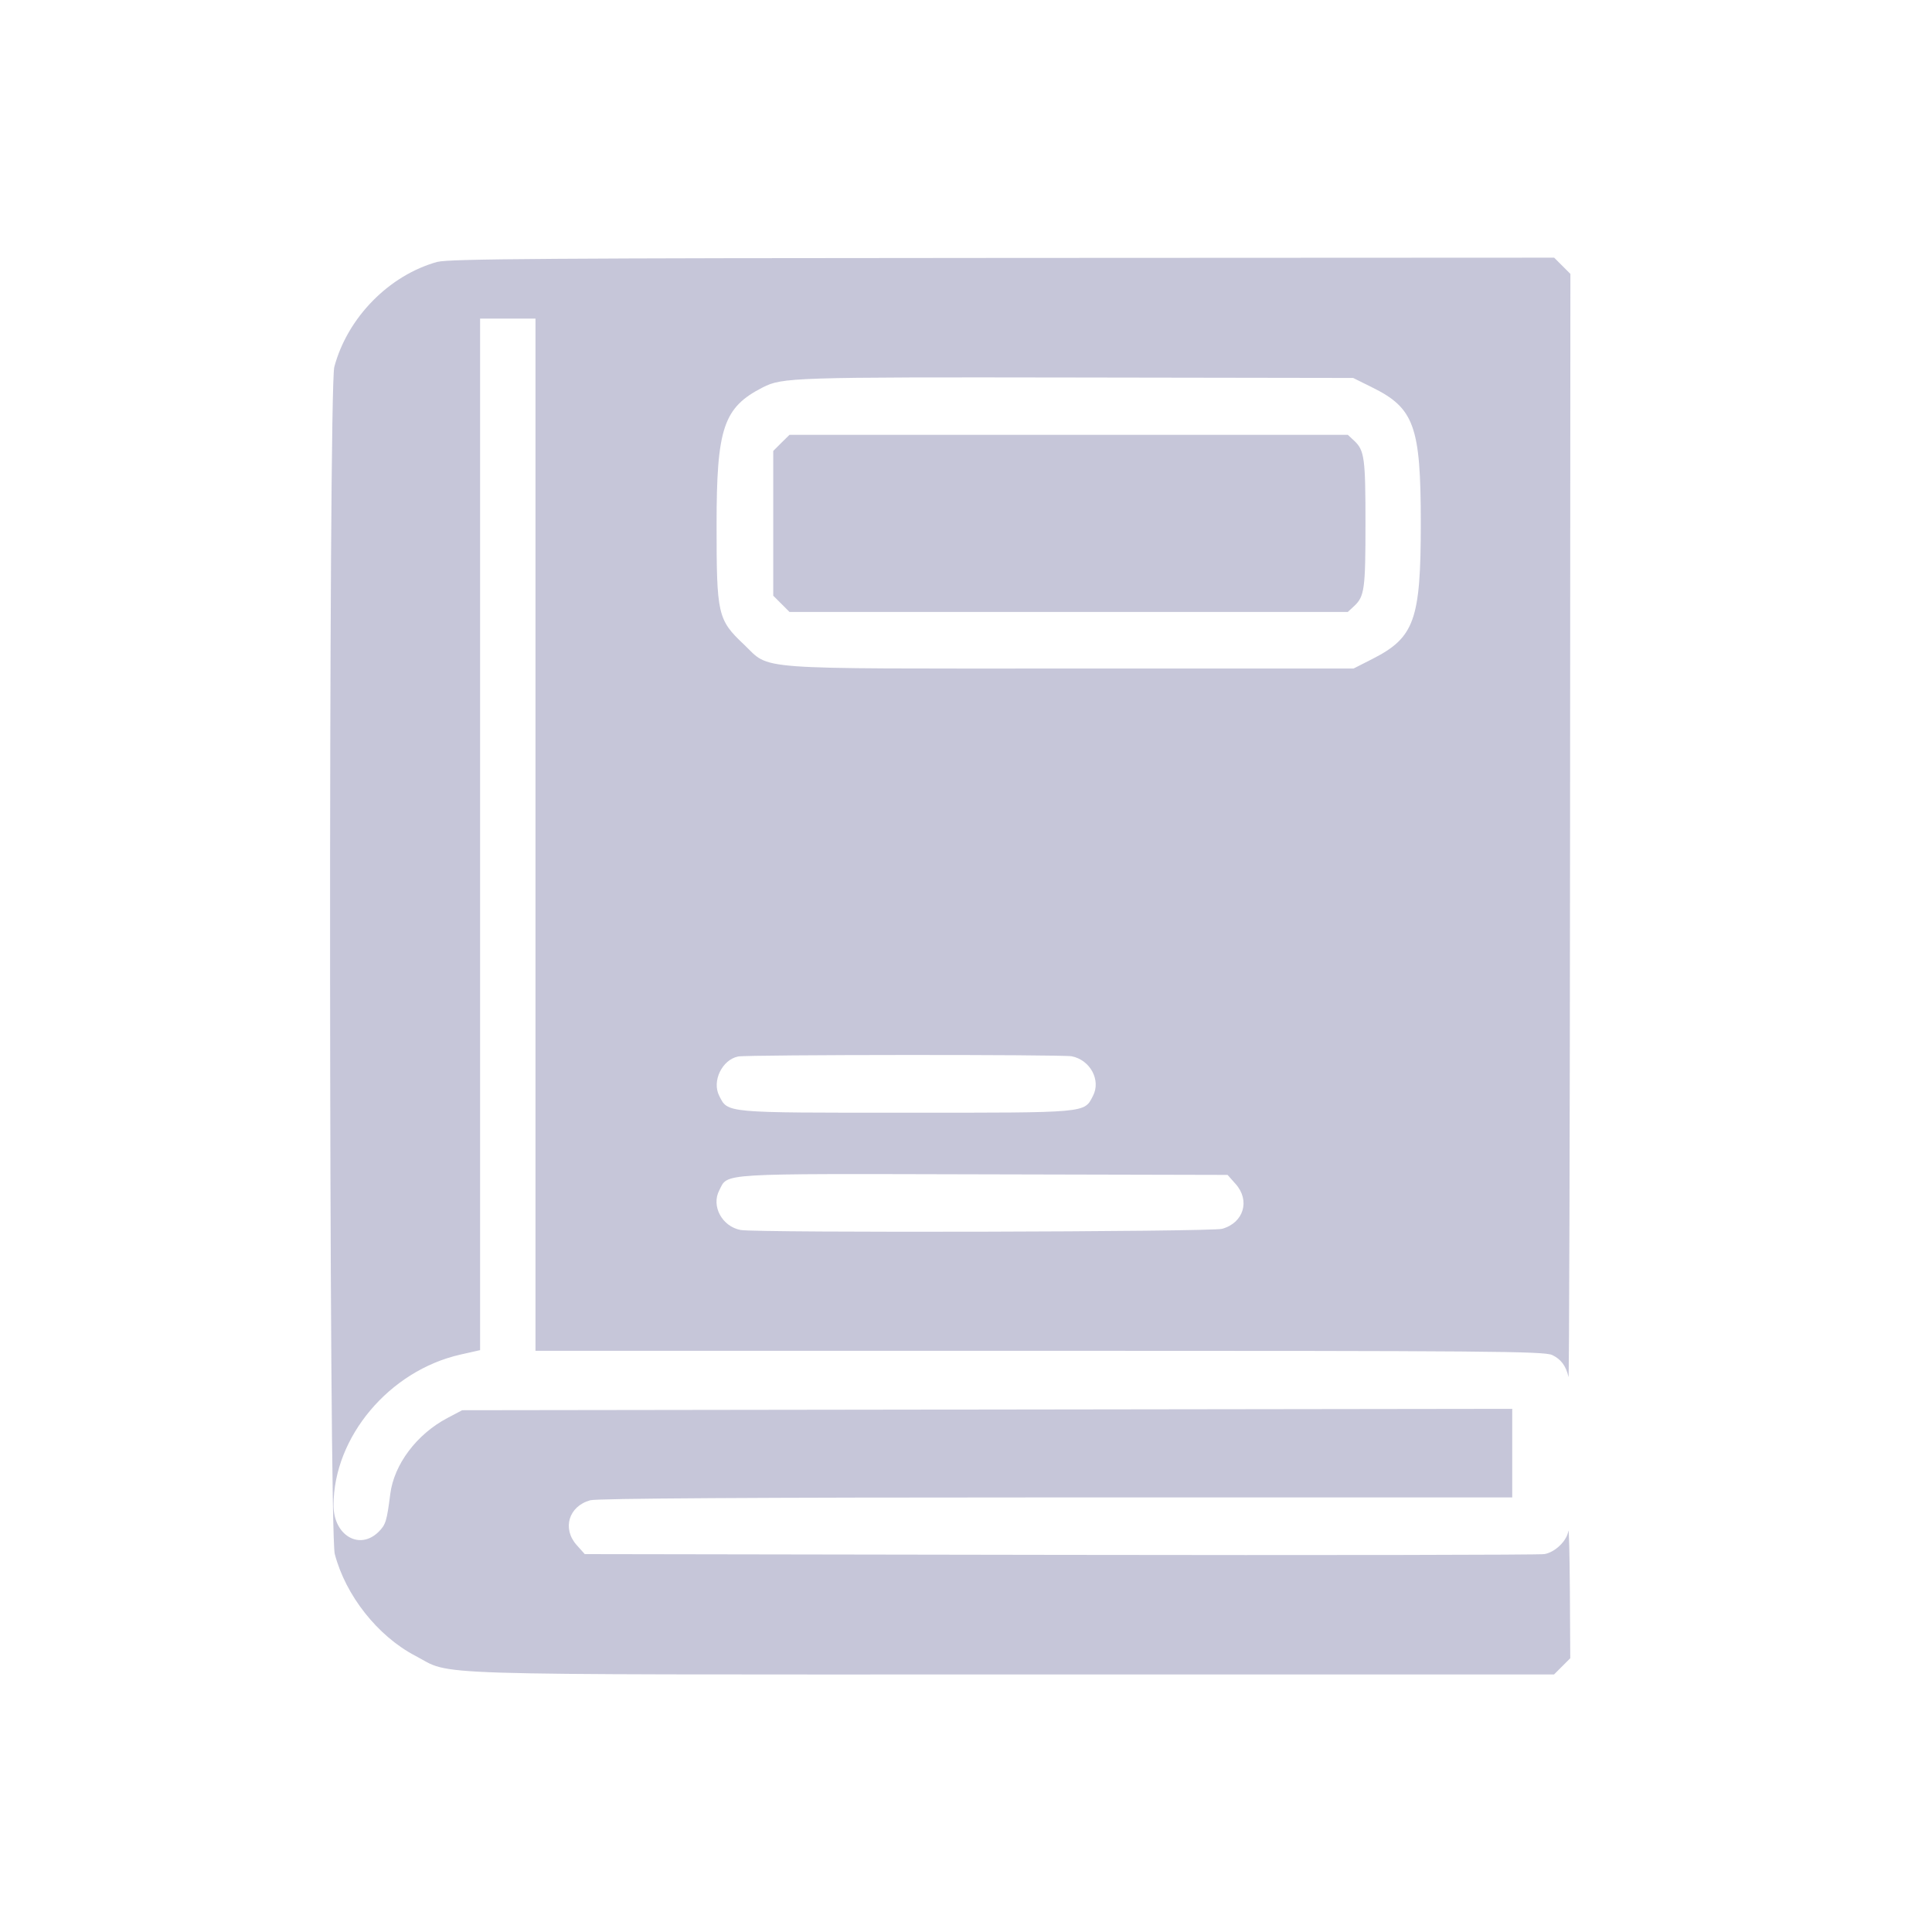 <?xml version="1.0" encoding="UTF-8"?> <svg xmlns="http://www.w3.org/2000/svg" fill="none" height="30" viewBox="0 0 30 30" width="30"> <path clip-rule="evenodd" d="m6.795 4.065c-.752.207-1.4.866-1.604 1.633-.092.346-.085 18.076.007 18.431.168.645.667 1.276 1.249 1.581.599.313-.12.291 9.246.291h8.438l.126-.126.126-.126-.006-1.045c-.004-.575-.014-.994-.024-.93-.023.153-.205.329-.372.358-.074.013-3.457.019-7.518.012l-7.383-.012-.125-.14c-.229-.256-.125-.603.21-.696.106-.029 2.519-.044 7.238-.044l7.079-0v-.688-.688l-8.153.011-8.153.011-.229.121c-.476.251-.829.72-.887 1.181-.054.421-.07.474-.179.584-.296.296-.702.059-.702-.411.002-1.062.868-2.09 1.97-2.339l.306-.069v-8.009-8.009h.43.43v8.014 8.014h7.824c6.968 0 7.84.007 7.964.066.137.065.215.171.253.342.01.047.021-3.788.024-8.522l.005-8.608-.126-.126-.126-.126-8.565.004c-6.961.003-8.603.014-8.771.061zm14.507 1.948c.659.324.76.605.76 2.113 0 1.499-.098 1.773-.749 2.105l-.295.15h-4.409c-5.017 0-4.633.029-5.059-.375-.406-.384-.423-.461-.423-1.859 0-1.502.107-1.82.718-2.132.302-.154.466-.16 4.826-.153l4.341.007zm-9.169.863-.126.126v1.124 1.124l.126.126.126.126h4.335 4.335l.097-.09c.162-.15.177-.265.177-1.285s-.016-1.134-.177-1.285l-.097-.09h-4.335-4.335zm4.509 9.526c.287.057.456.371.33.614-.139.269-.062.262-2.902.262-2.84 0-2.764.007-2.902-.262-.117-.227.045-.562.295-.611.151-.029 5.033-.032 5.179-.003zm2.545 1.983c.229.257.125.603-.21.696-.174.048-7.243.065-7.479.018-.287-.057-.456-.371-.33-.614.141-.273-.074-.26 4.098-.25l3.796.009z" fill="#c6c6d9" fill-rule="evenodd"></path> </svg> 